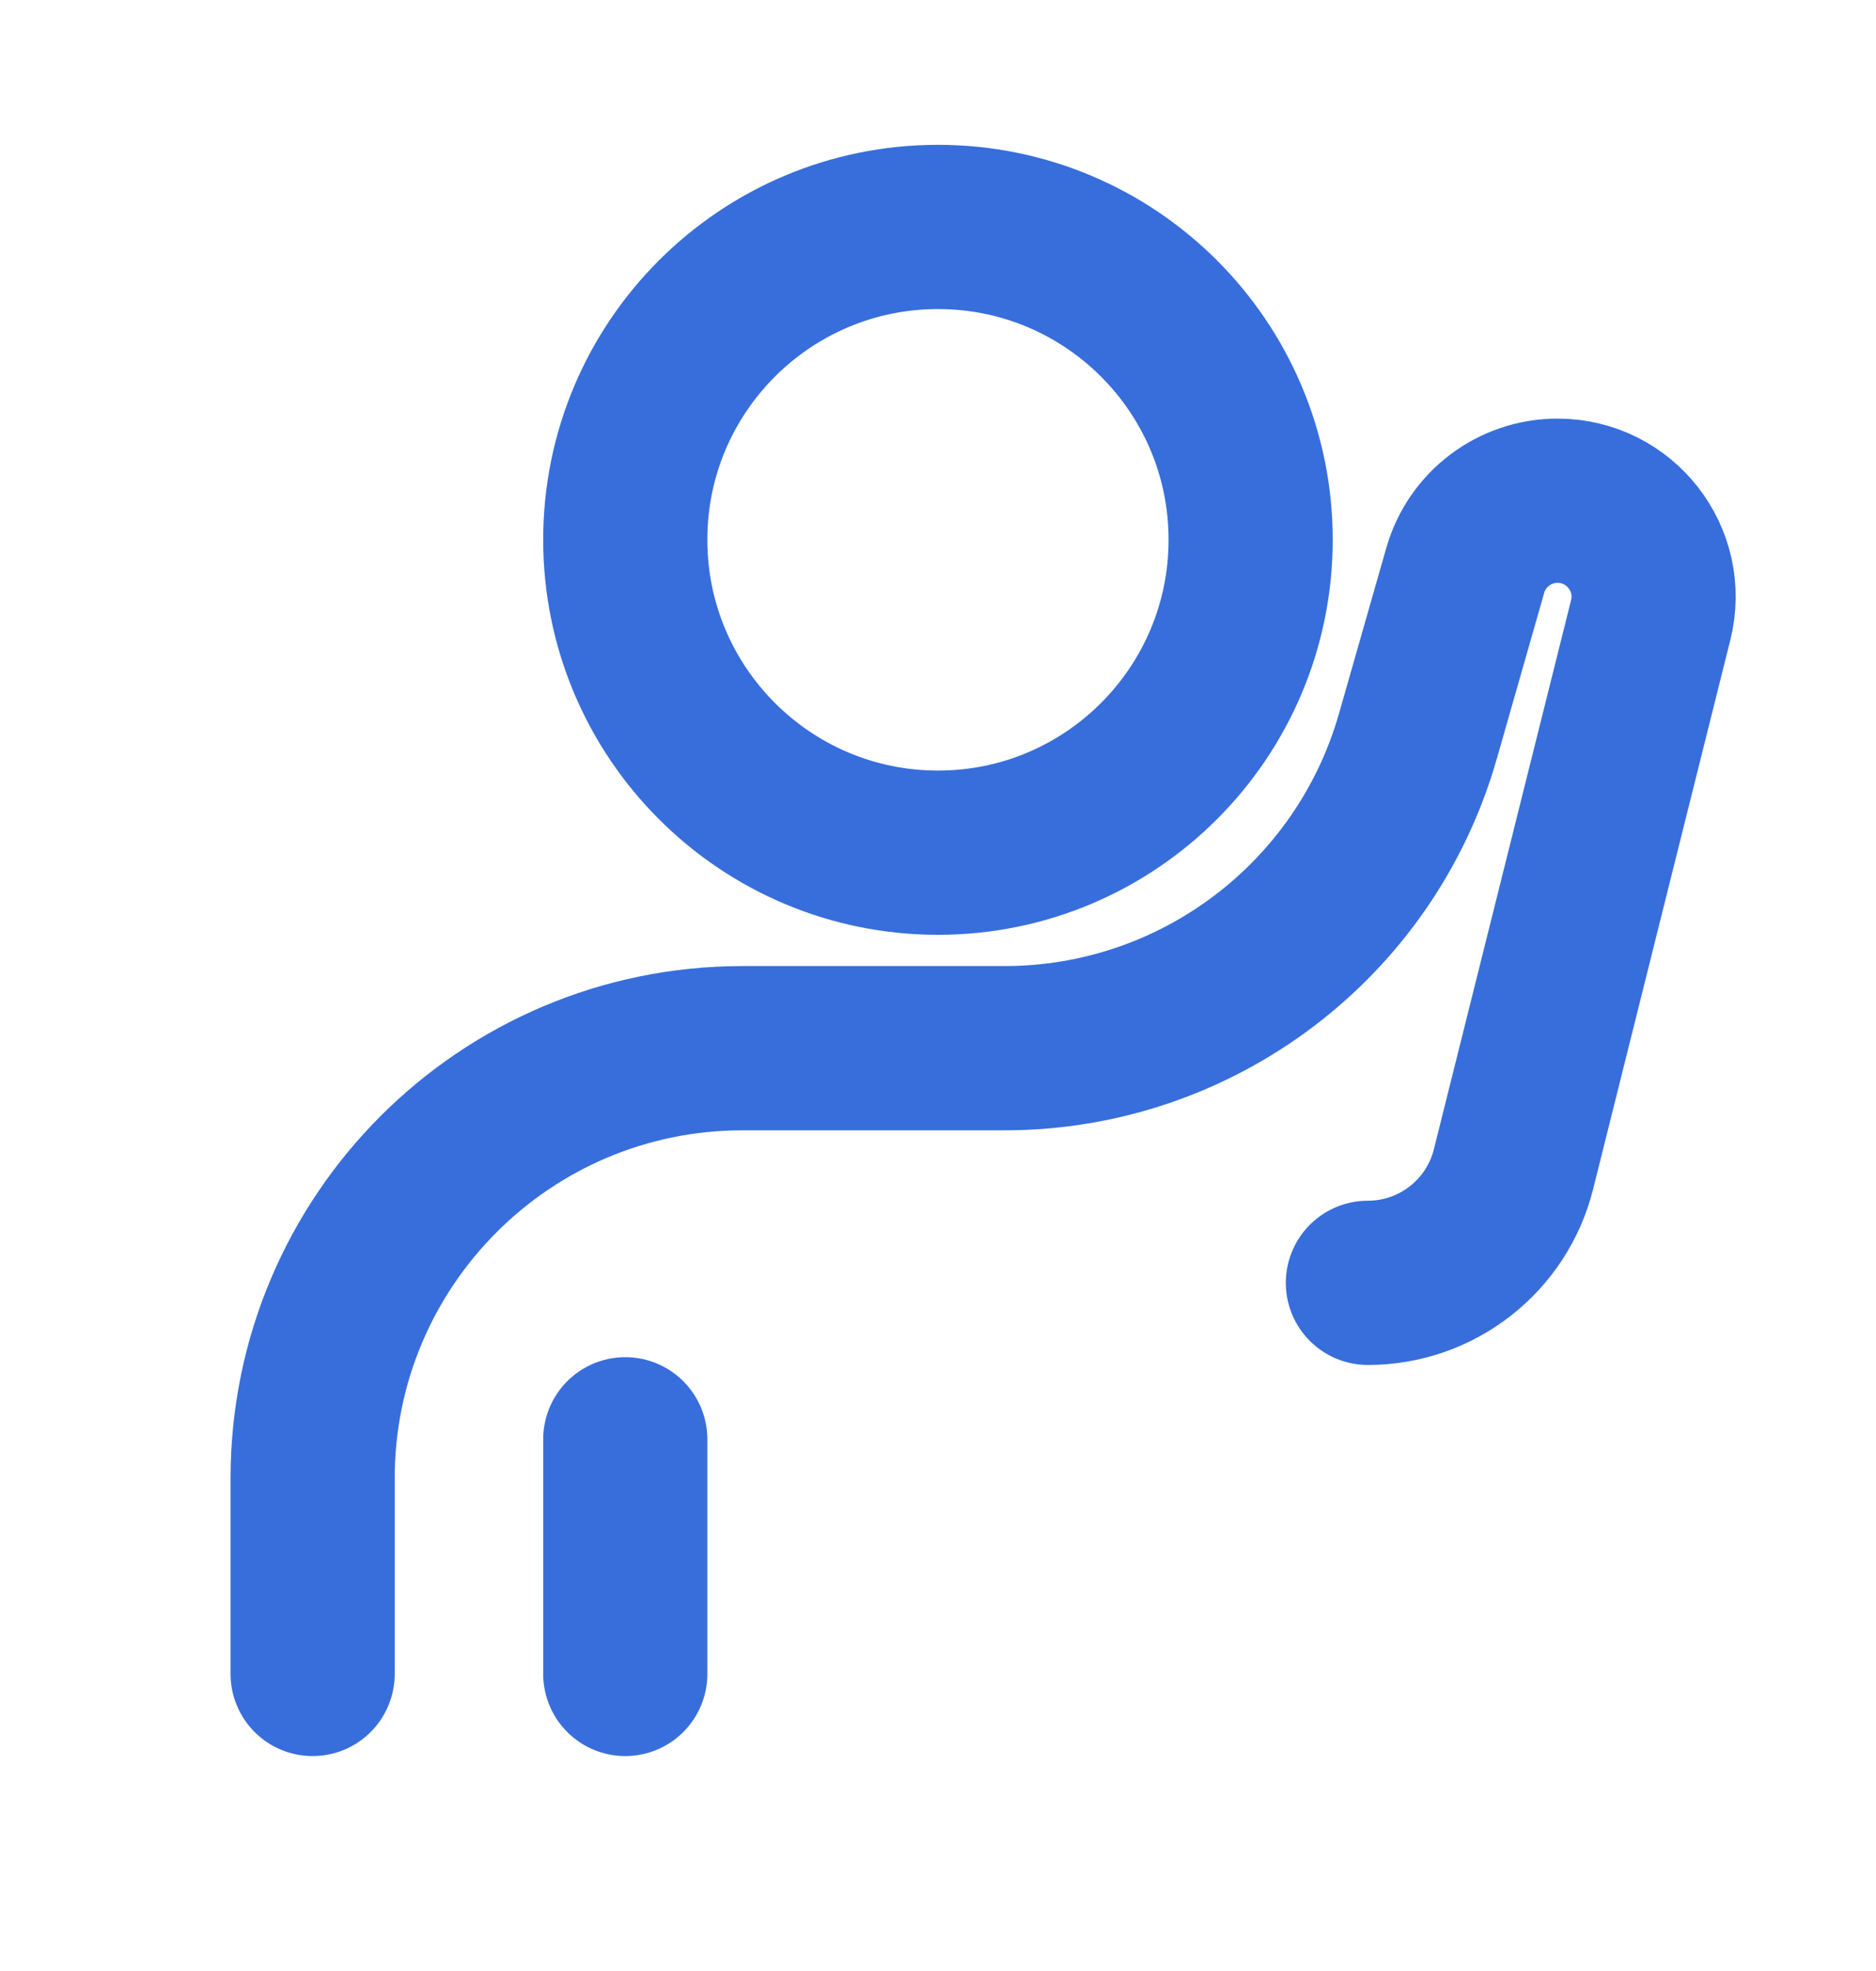 <svg width="20" height="21" viewBox="0 0 20 21" fill="none" xmlns="http://www.w3.org/2000/svg">
<path d="M3.333 17.835V15.751C3.333 13.22 5.385 11.168 7.916 11.168H10.709C12.755 11.168 14.554 9.811 15.116 7.844L15.621 6.077C15.746 5.638 16.148 5.335 16.605 5.335C17.271 5.335 17.76 5.961 17.598 6.607L16.136 12.455C15.958 13.168 15.318 13.668 14.583 13.668M6.666 17.835V15.335M13.333 5.751C13.333 7.592 11.841 9.085 10 9.085C8.159 9.085 6.666 7.592 6.666 5.751C6.666 3.91 8.159 2.418 10 2.418C11.841 2.418 13.333 3.91 13.333 5.751Z" stroke="#376EDC" stroke-width="1.75" stroke-linecap="round"/>
</svg>
